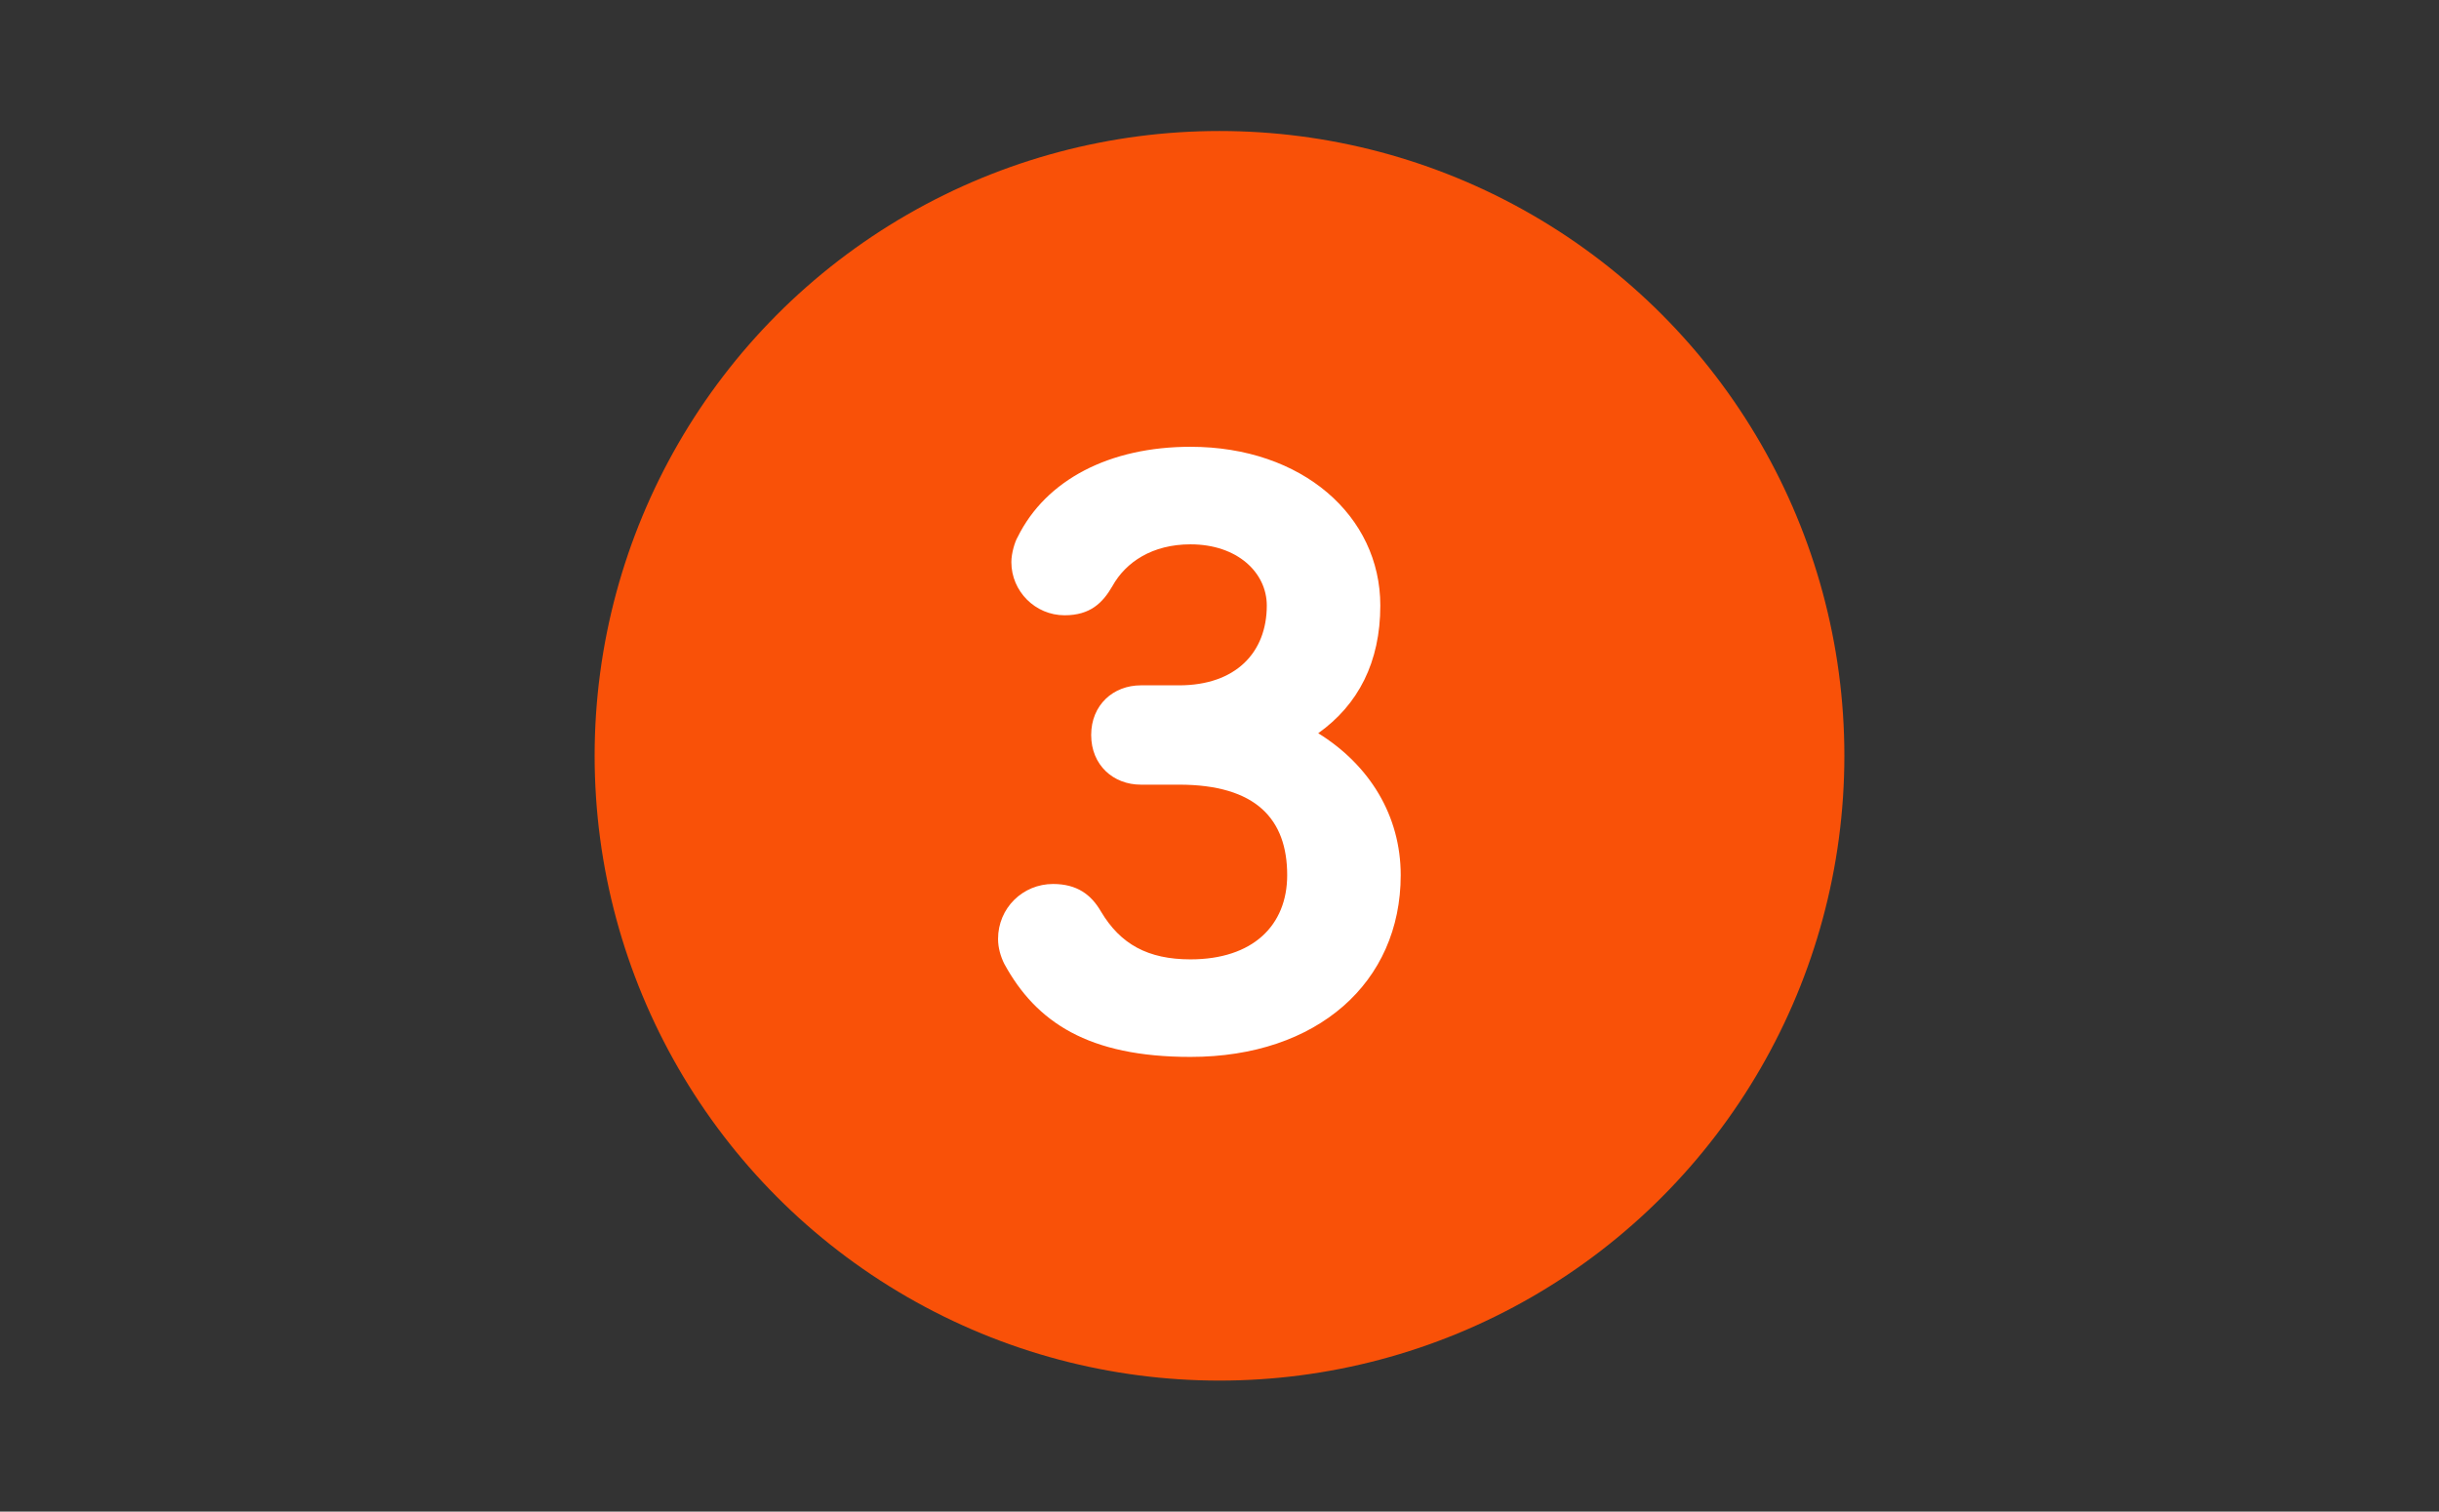 <svg width="121" height="75" viewBox="0 0 121 75" fill="none" xmlns="http://www.w3.org/2000/svg">
<rect x="0" y="0" width="121" height="75" fill="#333333" stroke="none"/>
<circle cx="60.5" cy="37.5" r="31" fill="#F95108"/>
<path d="M65.398 36.38C67.95 37.964 69.49 40.472 69.49 43.42C69.49 48.744 65.354 52.44 59.062 52.44C54.002 52.44 51.406 50.724 49.822 47.82C49.646 47.468 49.514 47.028 49.514 46.588C49.514 45.048 50.746 43.86 52.242 43.86C53.43 43.86 54.134 44.388 54.618 45.224C55.586 46.852 56.95 47.6 59.062 47.6C62.142 47.6 63.858 45.928 63.858 43.42C63.858 40.648 62.318 38.932 58.49 38.932H56.598C55.234 38.932 54.134 37.964 54.134 36.468C54.134 34.972 55.234 34.004 56.598 34.004H58.49C61.306 34.004 62.846 32.376 62.846 30.044C62.846 28.416 61.394 27.008 59.062 27.008C57.17 27.008 55.85 27.888 55.19 29.076C54.706 29.912 54.09 30.528 52.814 30.528C51.362 30.528 50.174 29.34 50.174 27.888C50.174 27.448 50.35 26.876 50.482 26.656C51.89 23.796 55.058 22.168 59.062 22.168C64.606 22.168 68.478 25.6 68.478 30.044C68.478 32.86 67.378 34.972 65.398 36.38Z" fill="white"/>
</svg>

